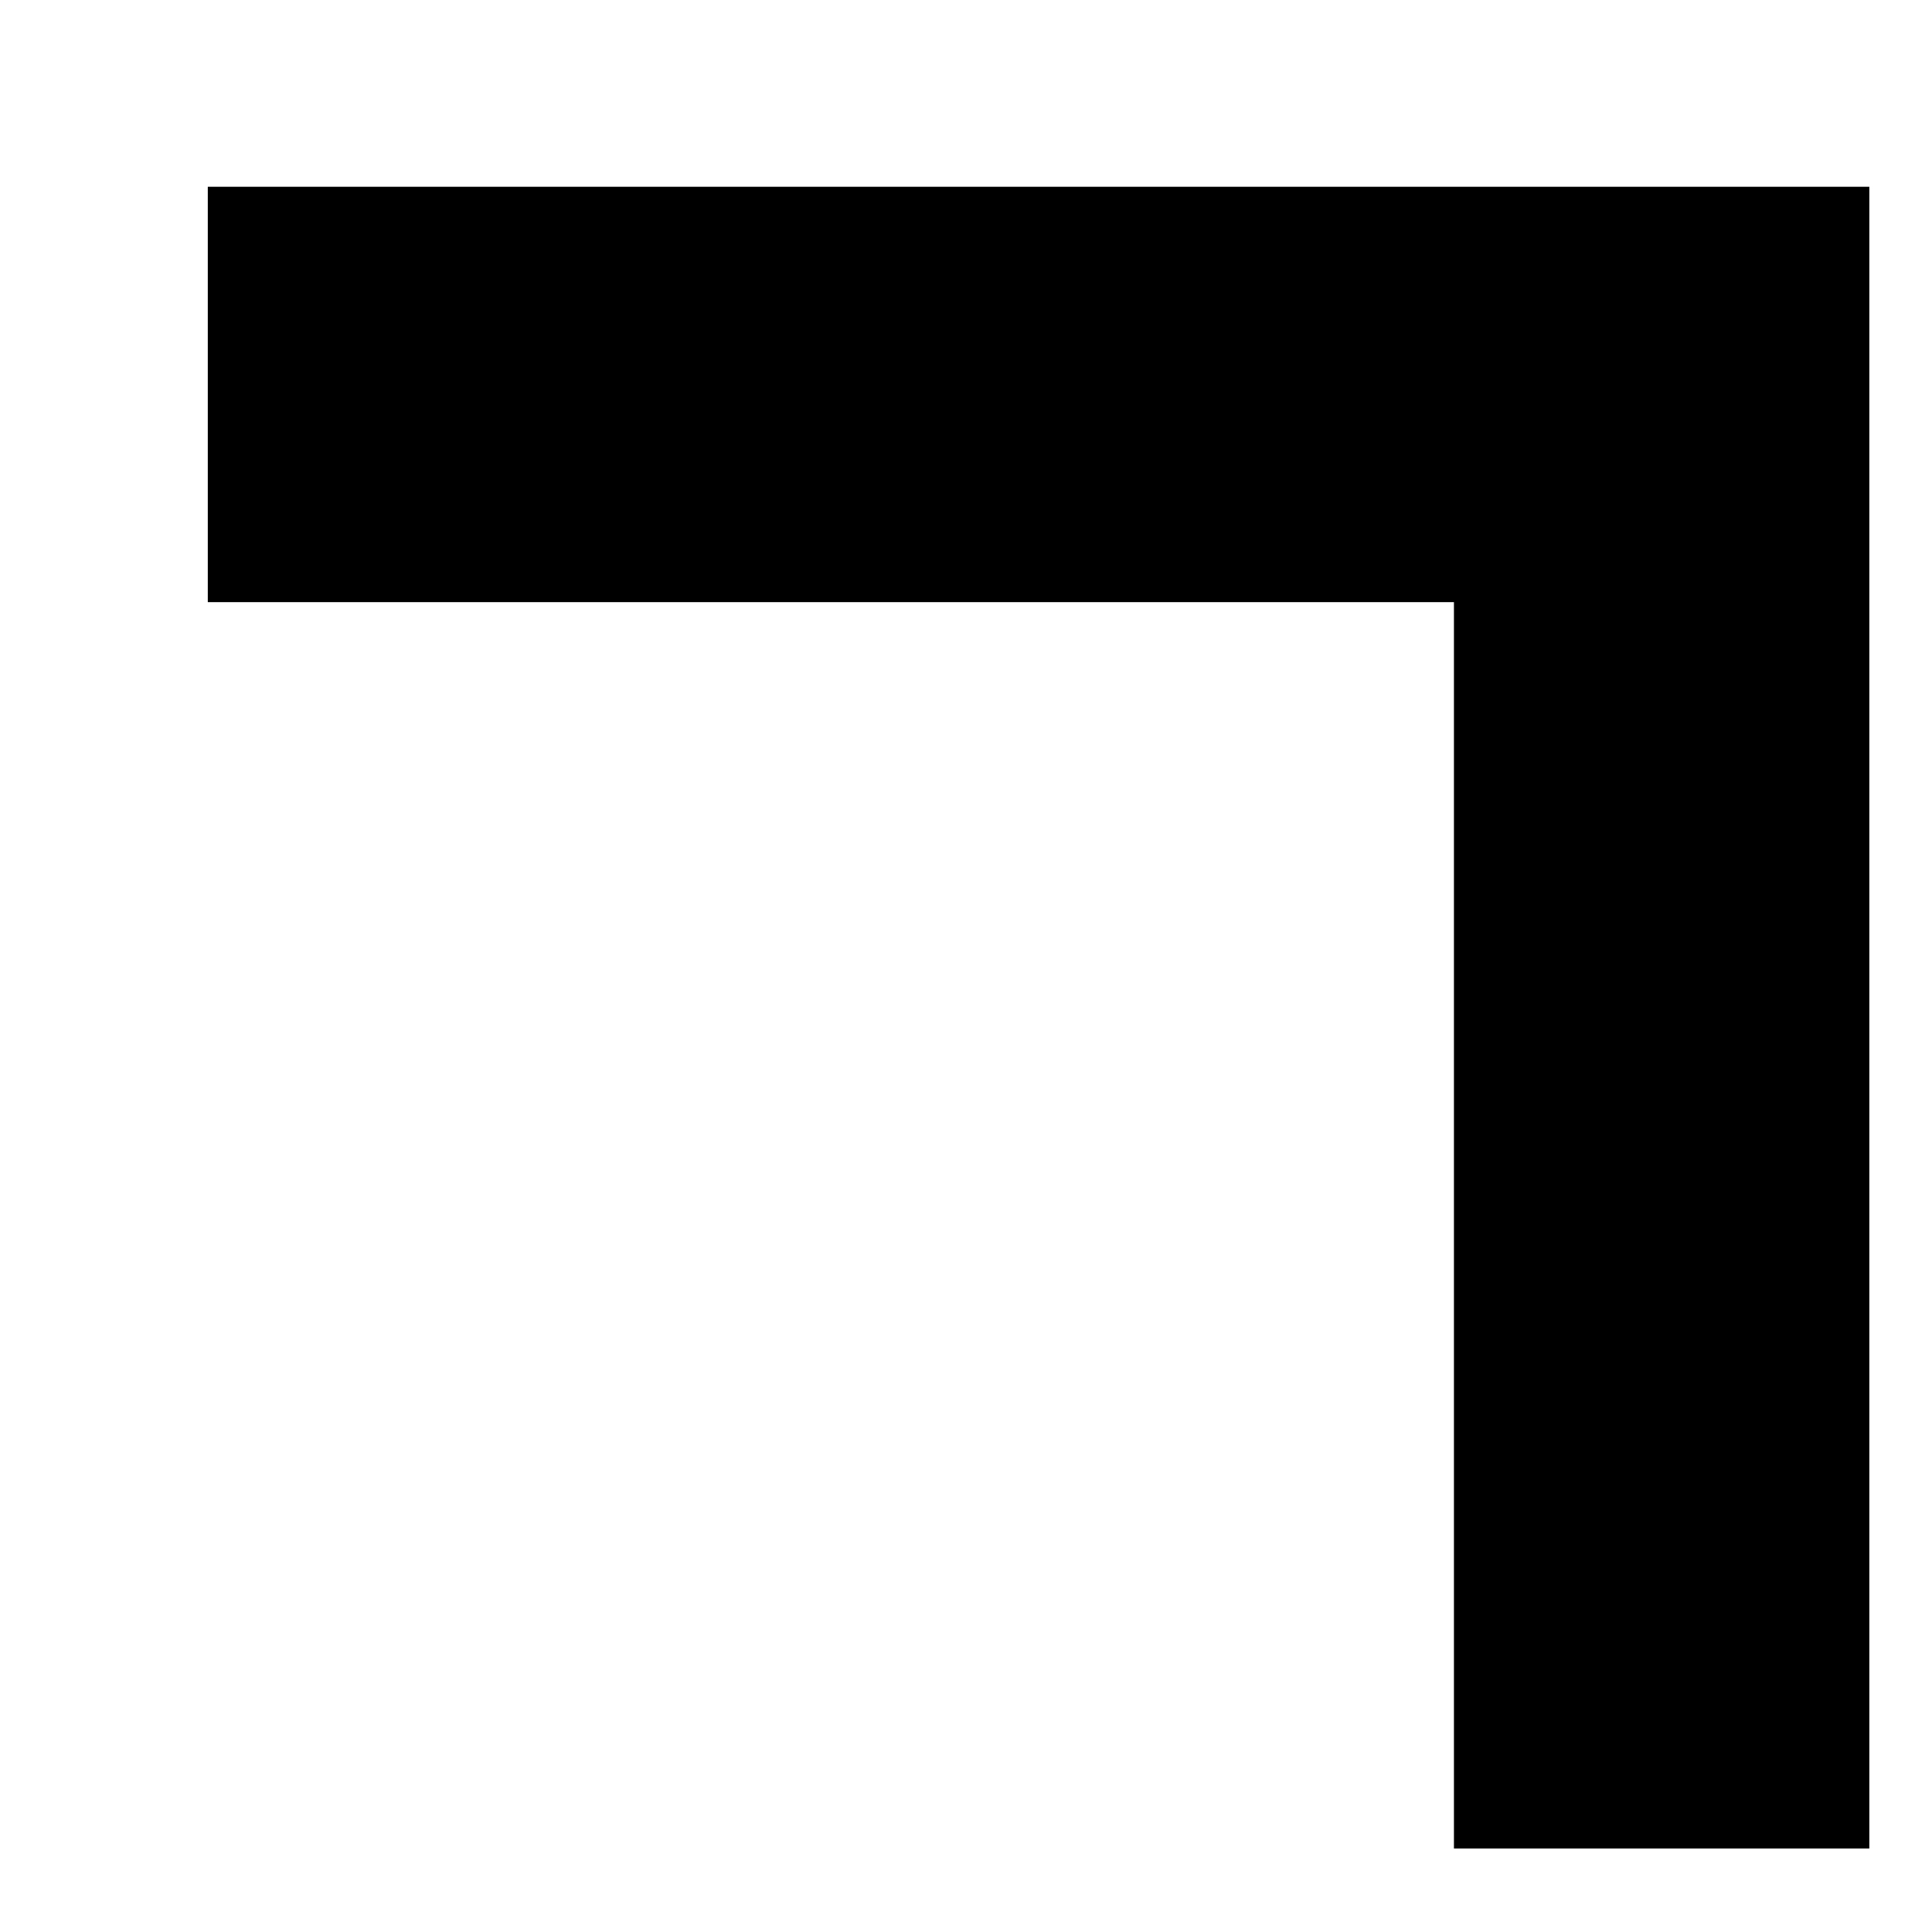 <?xml version="1.0" encoding="UTF-8"?> <svg xmlns="http://www.w3.org/2000/svg" width="9" height="9" viewBox="0 0 9 9" fill="none"><path fill-rule="evenodd" clip-rule="evenodd" d="M0.968 0.87H8.708V8.611L6.773 8.611L6.773 2.805H0.968V0.87Z" fill="black"></path></svg> 